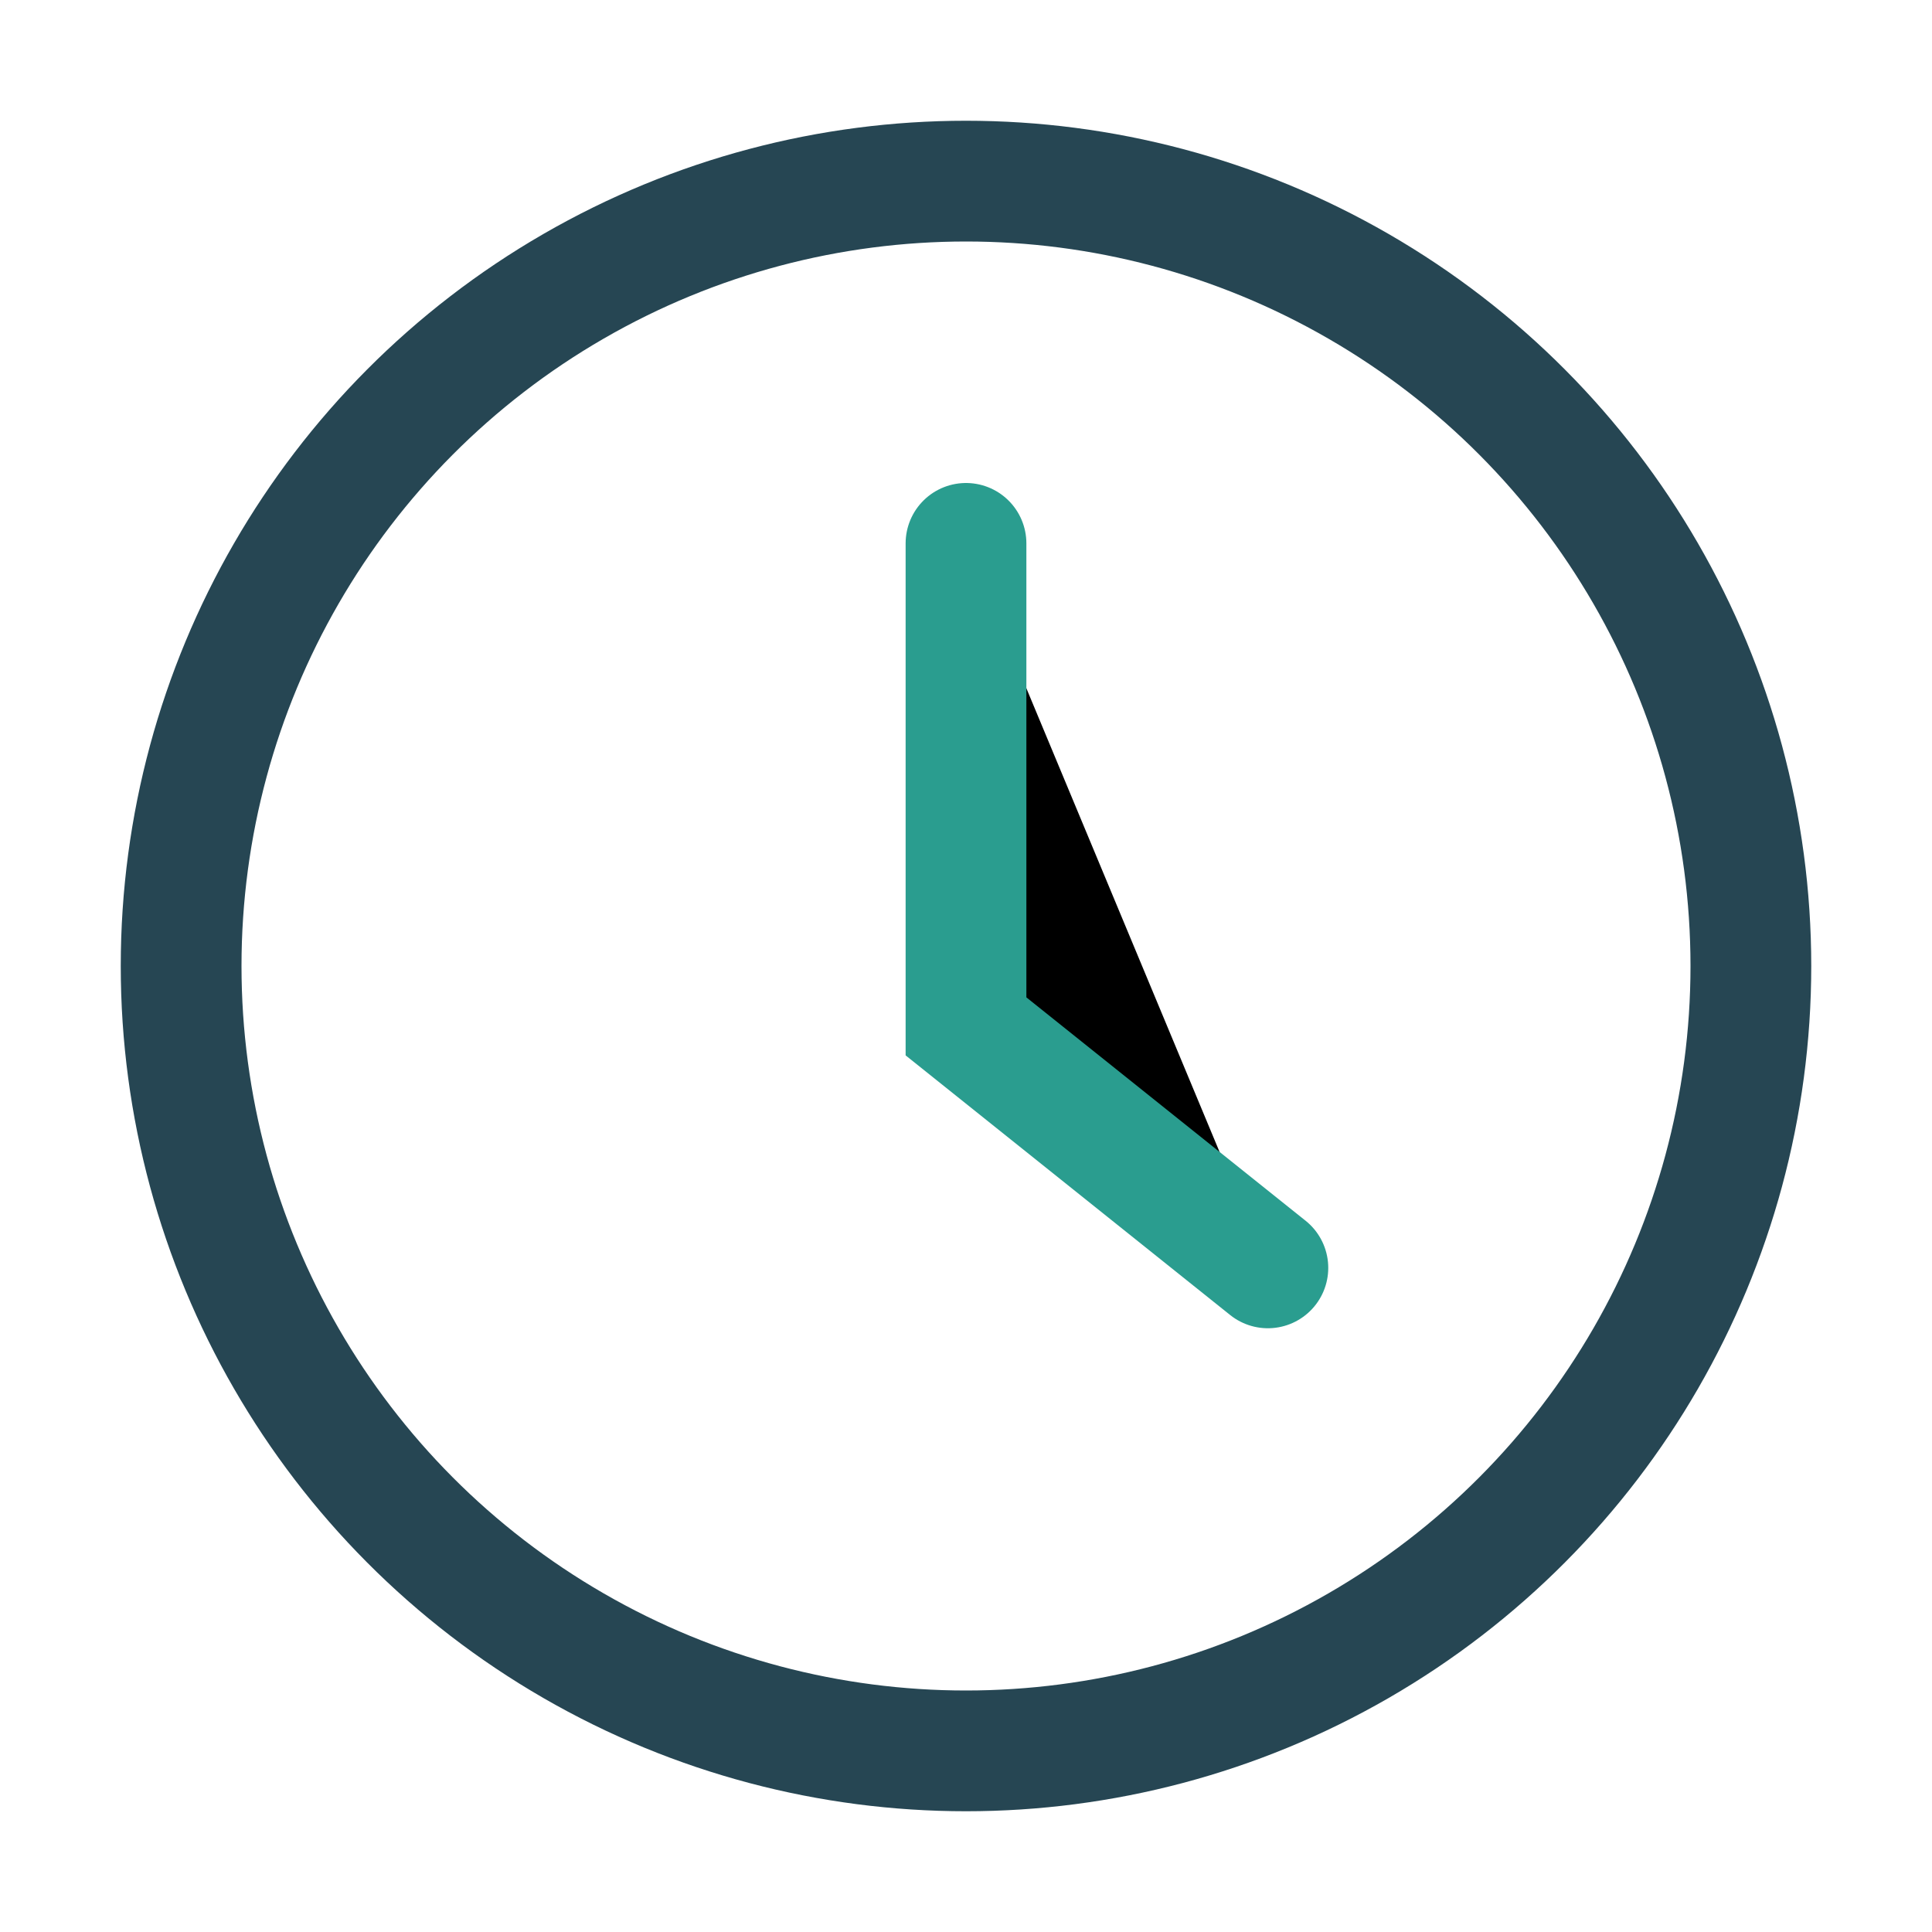 <?xml version="1.0" encoding="UTF-8"?>
<svg xmlns="http://www.w3.org/2000/svg" width="32" height="32" viewBox="0 0 32 32"><circle cx="16" cy="16" r="13" fill="none" stroke="#264653" stroke-width="2"/><path d="M16 9v8l5 4" stroke="#2A9D8F" stroke-width="2" stroke-linecap="round"/></svg>
